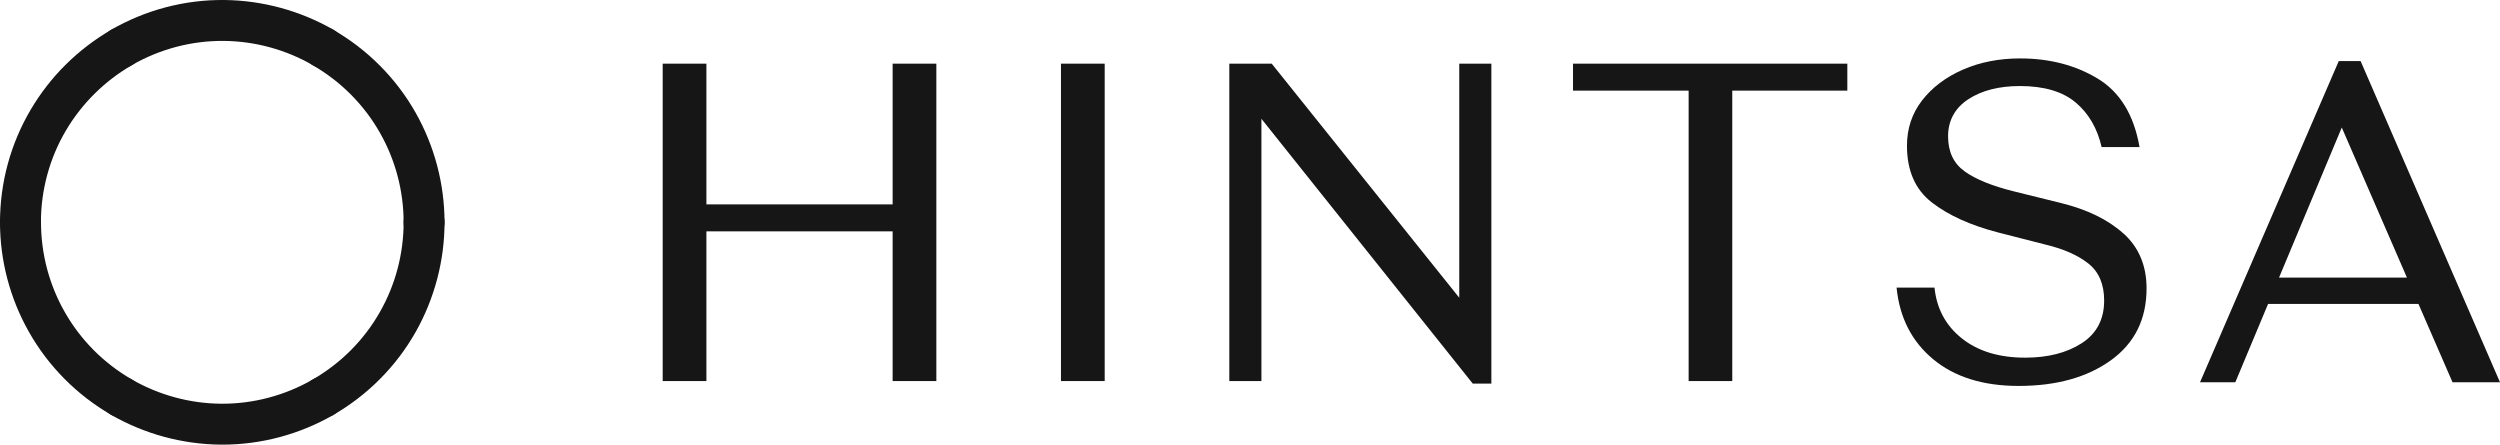 <?xml version="1.0" encoding="UTF-8"?>
<svg id="Layer_2" data-name="Layer 2" xmlns="http://www.w3.org/2000/svg" viewBox="0 0 267.02 47.49">
  <defs>
    <style>
      .cls-1 {
        fill: #161616;
      }
    </style>
  </defs>
  <g id="Layer_1-2" data-name="Layer 1">
    <g>
      <g>
        <polygon class="cls-1" points="95.34 21.83 75.45 21.83 75.45 6.8 70.78 6.8 70.78 40.7 75.45 40.7 75.45 24.71 95.34 24.71 95.34 40.7 100.01 40.7 100.01 6.8 95.34 6.8 95.34 21.83"/>
        <rect class="cls-1" x="113.32" y="6.8" width="4.67" height="33.9"/>
        <polygon class="cls-1" points="155.86 31.8 135.83 6.8 131.3 6.8 131.3 40.7 134.73 40.7 134.73 12.69 157.3 40.97 159.29 40.97 159.29 6.8 155.86 6.8 155.86 31.8"/>
        <polygon class="cls-1" points="168.01 9.68 180.36 9.68 180.36 40.7 185.02 40.7 185.02 9.68 197.31 9.68 197.31 6.8 168.01 6.8 168.01 9.68"/>
        <path class="cls-1" d="M261.94,40.83h5.08l-14.89-34.31h-2.33l-14.82,34.31h3.77l3.5-8.37h16.06l3.64,8.37ZM243.42,29.65l6.7-16.03,6.96,16.03h-13.66Z"/>
        <path class="cls-1" d="M226.81,24.95c-1.65-1.49-3.87-2.57-6.66-3.26l-5.01-1.24c-2.38-.59-4.15-1.31-5.32-2.16-1.17-.85-1.75-2.09-1.75-3.74s.72-3.01,2.16-3.95c1.44-.94,3.28-1.41,5.52-1.41,2.56,0,4.54.58,5.94,1.75,1.39,1.17,2.32,2.76,2.78,4.77h4.05c-.6-3.43-2.08-5.87-4.46-7.31-2.38-1.44-5.15-2.16-8.3-2.16-2.24,0-4.28.4-6.11,1.2-1.83.8-3.28,1.9-4.36,3.29-1.08,1.4-1.61,3.01-1.61,4.84,0,2.65.88,4.67,2.64,6.04,1.76,1.37,4.13,2.45,7.1,3.22l5.08,1.3c1.92.46,3.44,1.13,4.56,2.02,1.12.89,1.68,2.21,1.68,3.95,0,2.01-.8,3.53-2.4,4.56-1.6,1.03-3.61,1.54-6.04,1.54-2.79,0-5.04-.69-6.76-2.06-1.72-1.37-2.69-3.18-2.92-5.42h-4.05c.32,3.2,1.62,5.75,3.91,7.65,2.29,1.9,5.33,2.85,9.13,2.85,4.02,0,7.31-.91,9.85-2.74,2.54-1.83,3.81-4.39,3.81-7.68,0-2.42-.82-4.38-2.47-5.87Z"/>
      </g>
      <g>
        <path class="cls-1" d="M2.19,25.94C.98,25.94,0,24.96,0,23.75c0-4.24,1.13-8.4,3.28-12.04,2.08-3.53,5.05-6.47,8.59-8.52,1.05-.61,2.39-.25,2.99.8.61,1.05.25,2.39-.8,2.99-2.89,1.67-5.32,4.08-7.02,6.96-1.75,2.96-2.67,6.36-2.67,9.82,0,1.21-.98,2.19-2.19,2.19Z"/>
        <path class="cls-1" d="M23.77,47.49c-.07,0-.14,0-.22,0-4.09-.04-8.13-1.14-11.68-3.18-1.05-.6-1.41-1.94-.8-2.99.6-1.05,1.94-1.41,2.99-.8,2.9,1.67,6.19,2.57,9.53,2.6,3.44.03,6.84-.87,9.84-2.6,1.05-.6,2.39-.25,2.99.8.6,1.05.25,2.39-.8,2.99-3.61,2.08-7.7,3.18-11.85,3.18Z"/>
        <path class="cls-1" d="M45.3,25.94c-1.21,0-2.19-.98-2.19-2.19,0-3.34-.87-6.65-2.52-9.55-1.69-2.99-4.17-5.49-7.17-7.22-1.05-.6-1.41-1.94-.8-2.99.6-1.05,1.94-1.41,2.99-.8,3.67,2.12,6.71,5.18,8.79,8.86,2.01,3.56,3.08,7.61,3.08,11.7,0,1.21-.98,2.19-2.19,2.19h0Z"/>
        <path class="cls-1" d="M36.42,6.17c-.6,1.05-1.94,1.41-2.99.8-2.9-1.67-6.19-2.57-9.53-2.6-3.44-.03-6.84.87-9.84,2.6-1.05.6-2.39.25-2.99-.8-.6-1.05-.25-2.39.8-2.99C15.55,1.06,19.72-.04,23.94,0c4.09.04,8.13,1.14,11.68,3.18,1.05.6,1.41,1.94.8,2.99h0Z"/>
        <path class="cls-1" d="M45.3,21.56c-1.21,0-2.19.98-2.19,2.19,0,3.34-.87,6.65-2.52,9.55-1.69,2.99-4.17,5.49-7.17,7.22-1.05.6-1.41,1.94-.8,2.99.6,1.05,1.94,1.41,2.99.8,3.67-2.12,6.71-5.18,8.79-8.86,2.01-3.56,3.08-7.61,3.08-11.7,0-1.21-.98-2.19-2.19-2.19h0Z"/>
        <path class="cls-1" d="M2.19,21.56c1.21,0,2.19.98,2.19,2.19,0,3.34.87,6.65,2.52,9.55,1.69,2.99,4.17,5.49,7.17,7.22,1.05.6,1.41,1.94.8,2.99-.6,1.05-1.94,1.41-2.99.8-3.67-2.12-6.71-5.18-8.79-8.86C1.07,31.89,0,27.84,0,23.75c0-1.21.98-2.19,2.19-2.19h0Z"/>
      </g>
    </g>
  </g>
</svg>